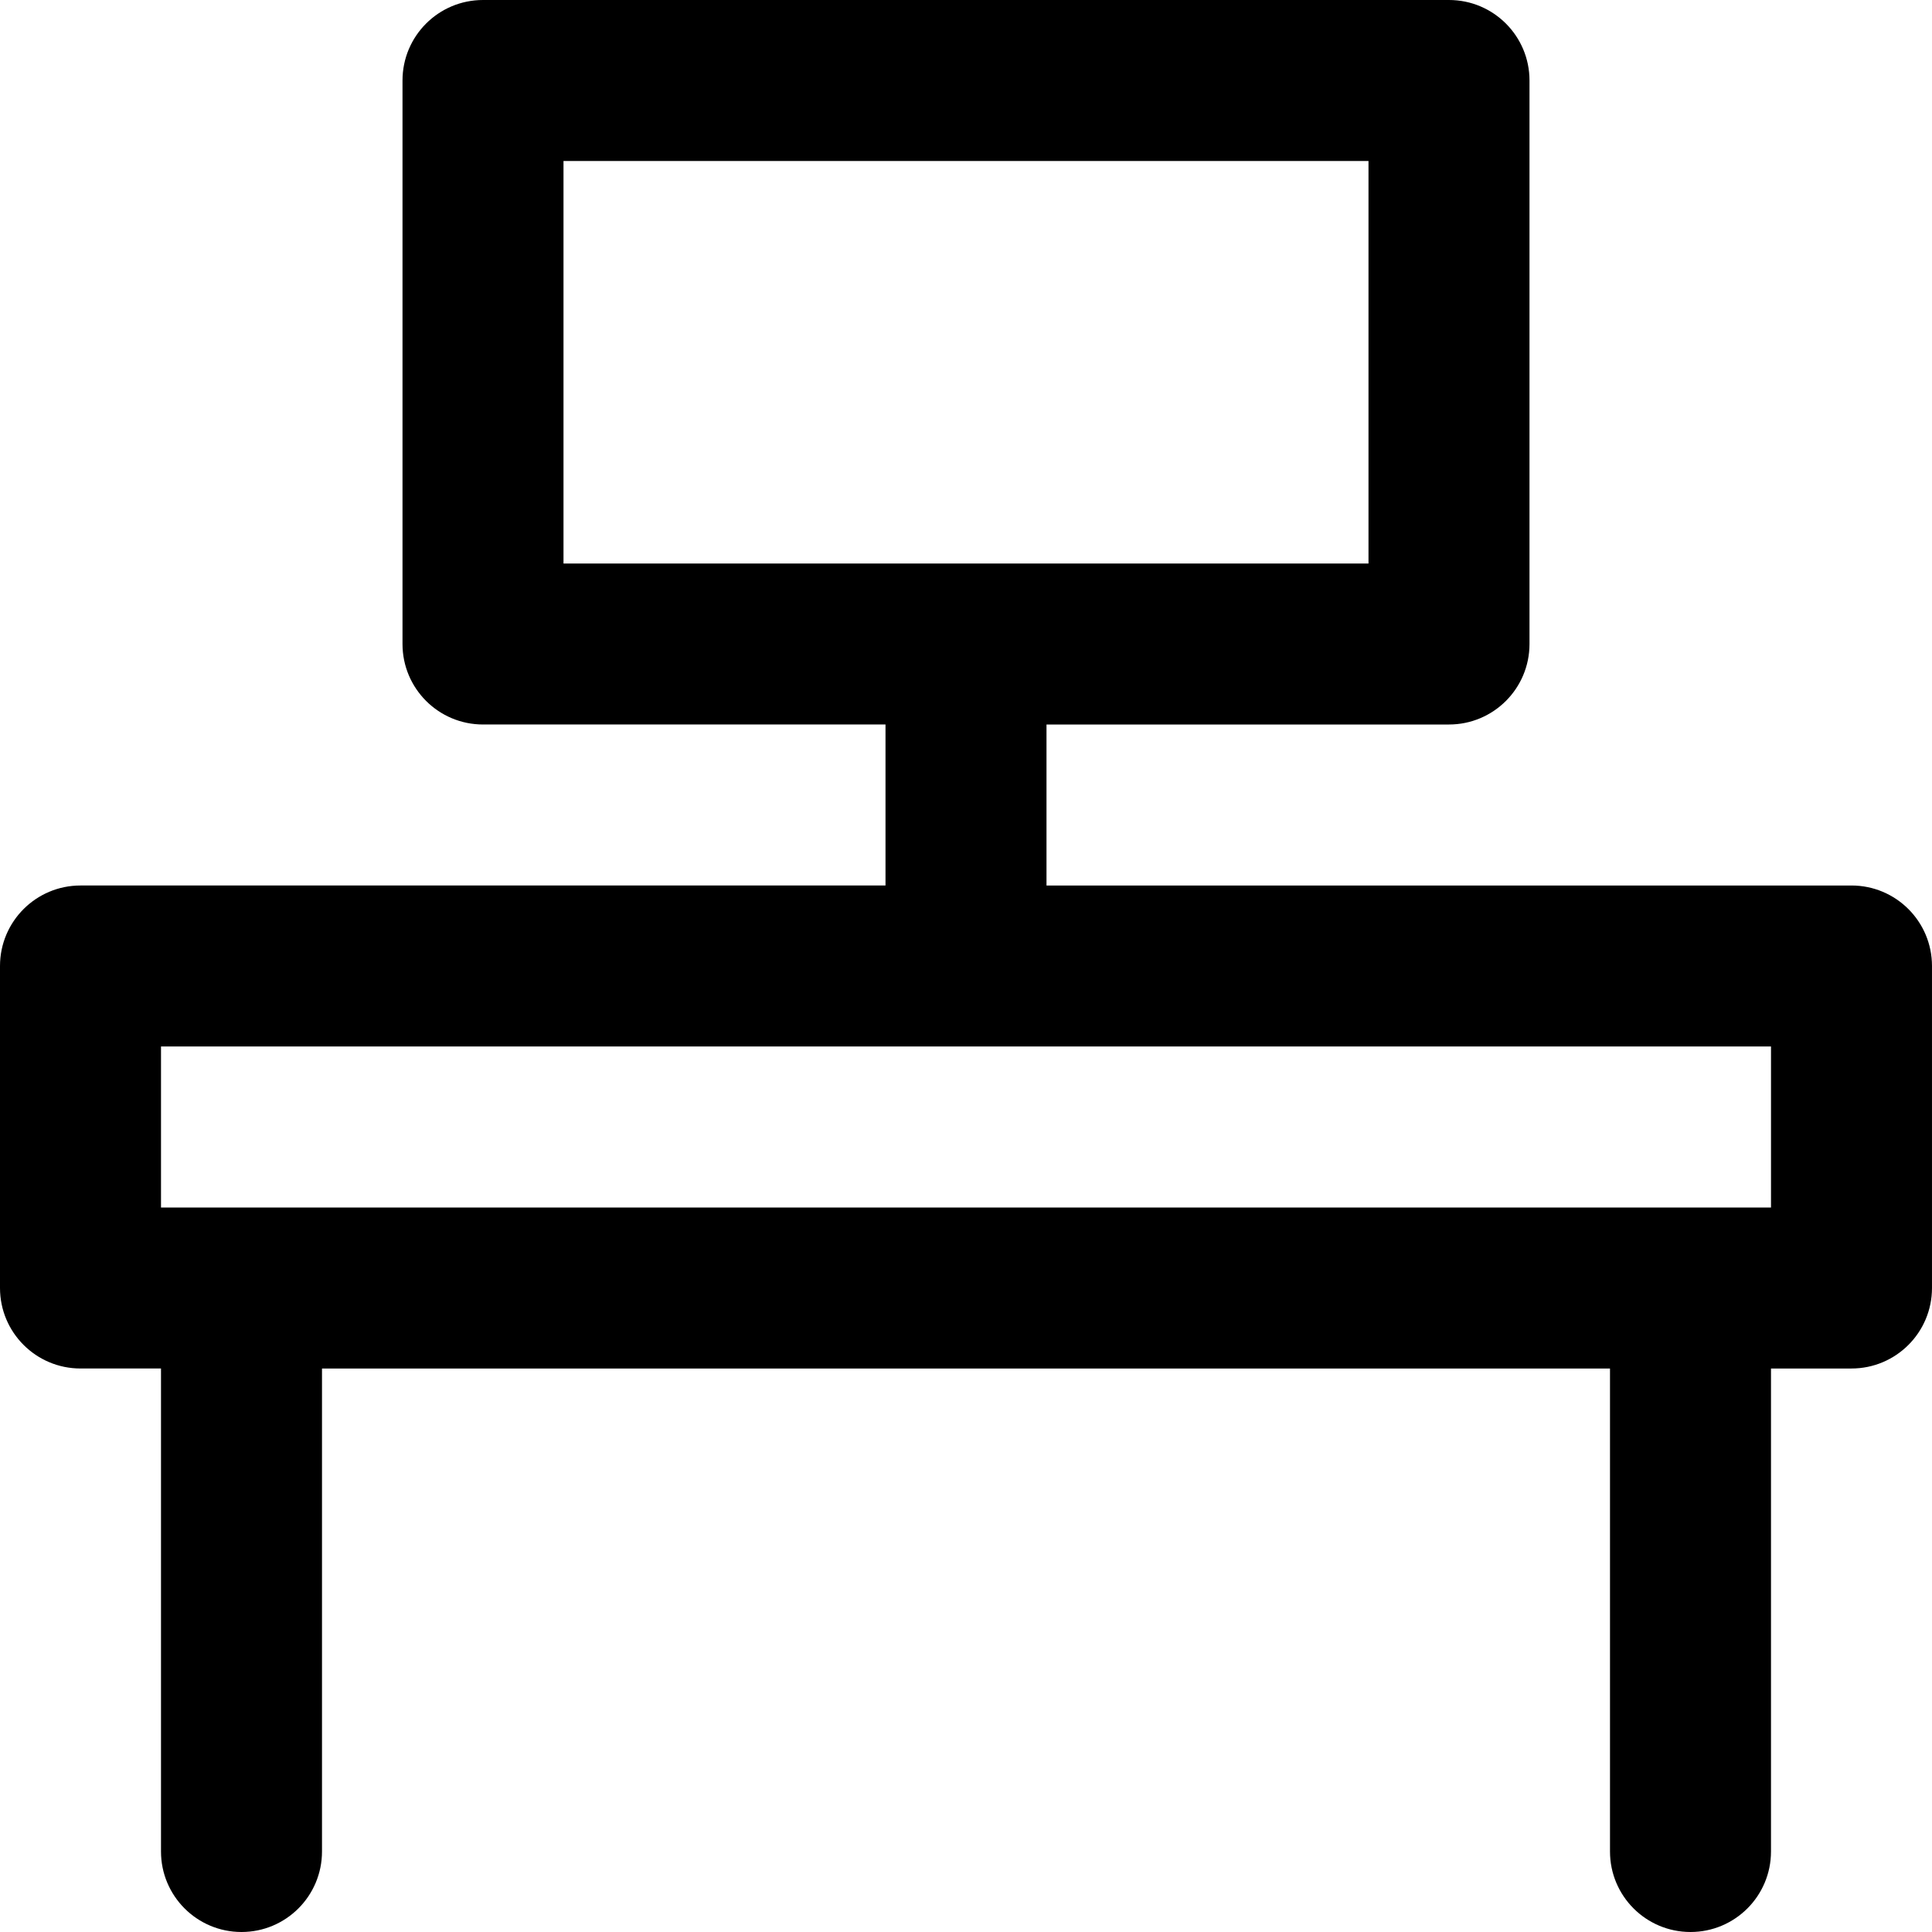 <?xml version="1.0" encoding="iso-8859-1"?>
<!-- Uploaded to: SVG Repo, www.svgrepo.com, Generator: SVG Repo Mixer Tools -->
<svg fill="#000000" height="800px" width="800px" version="1.1" id="Layer_1" xmlns="http://www.w3.org/2000/svg" xmlns:xlink="http://www.w3.org/1999/xlink" 
	 viewBox="0 0 512 512" xml:space="preserve">
<g>
	<g>
		<path d="M490.667,234.667H277.333V192H384c11.782,0,21.333-9.551,21.333-21.333V21.333C405.333,9.551,395.782,0,384,0H128
			c-11.782,0-21.333,9.551-21.333,21.333v149.333c0,11.782,9.551,21.333,21.333,21.333h106.667v42.667H21.333
			C9.551,234.667,0,244.218,0,256v85.333c0,11.782,9.551,21.333,21.333,21.333h21.333v128C42.667,502.449,52.218,512,64,512
			c11.782,0,21.333-9.551,21.333-21.333v-128h341.333v128c0,11.782,9.551,21.333,21.333,21.333c11.782,0,21.333-9.551,21.333-21.333
			v-128h21.333c11.782,0,21.333-9.551,21.333-21.333V256C512,244.218,502.449,234.667,490.667,234.667z M149.333,42.667h213.333
			v106.667H149.333V42.667z M469.333,320H42.667v-42.667h426.667V320z"/>
	</g>
</g>
</svg>